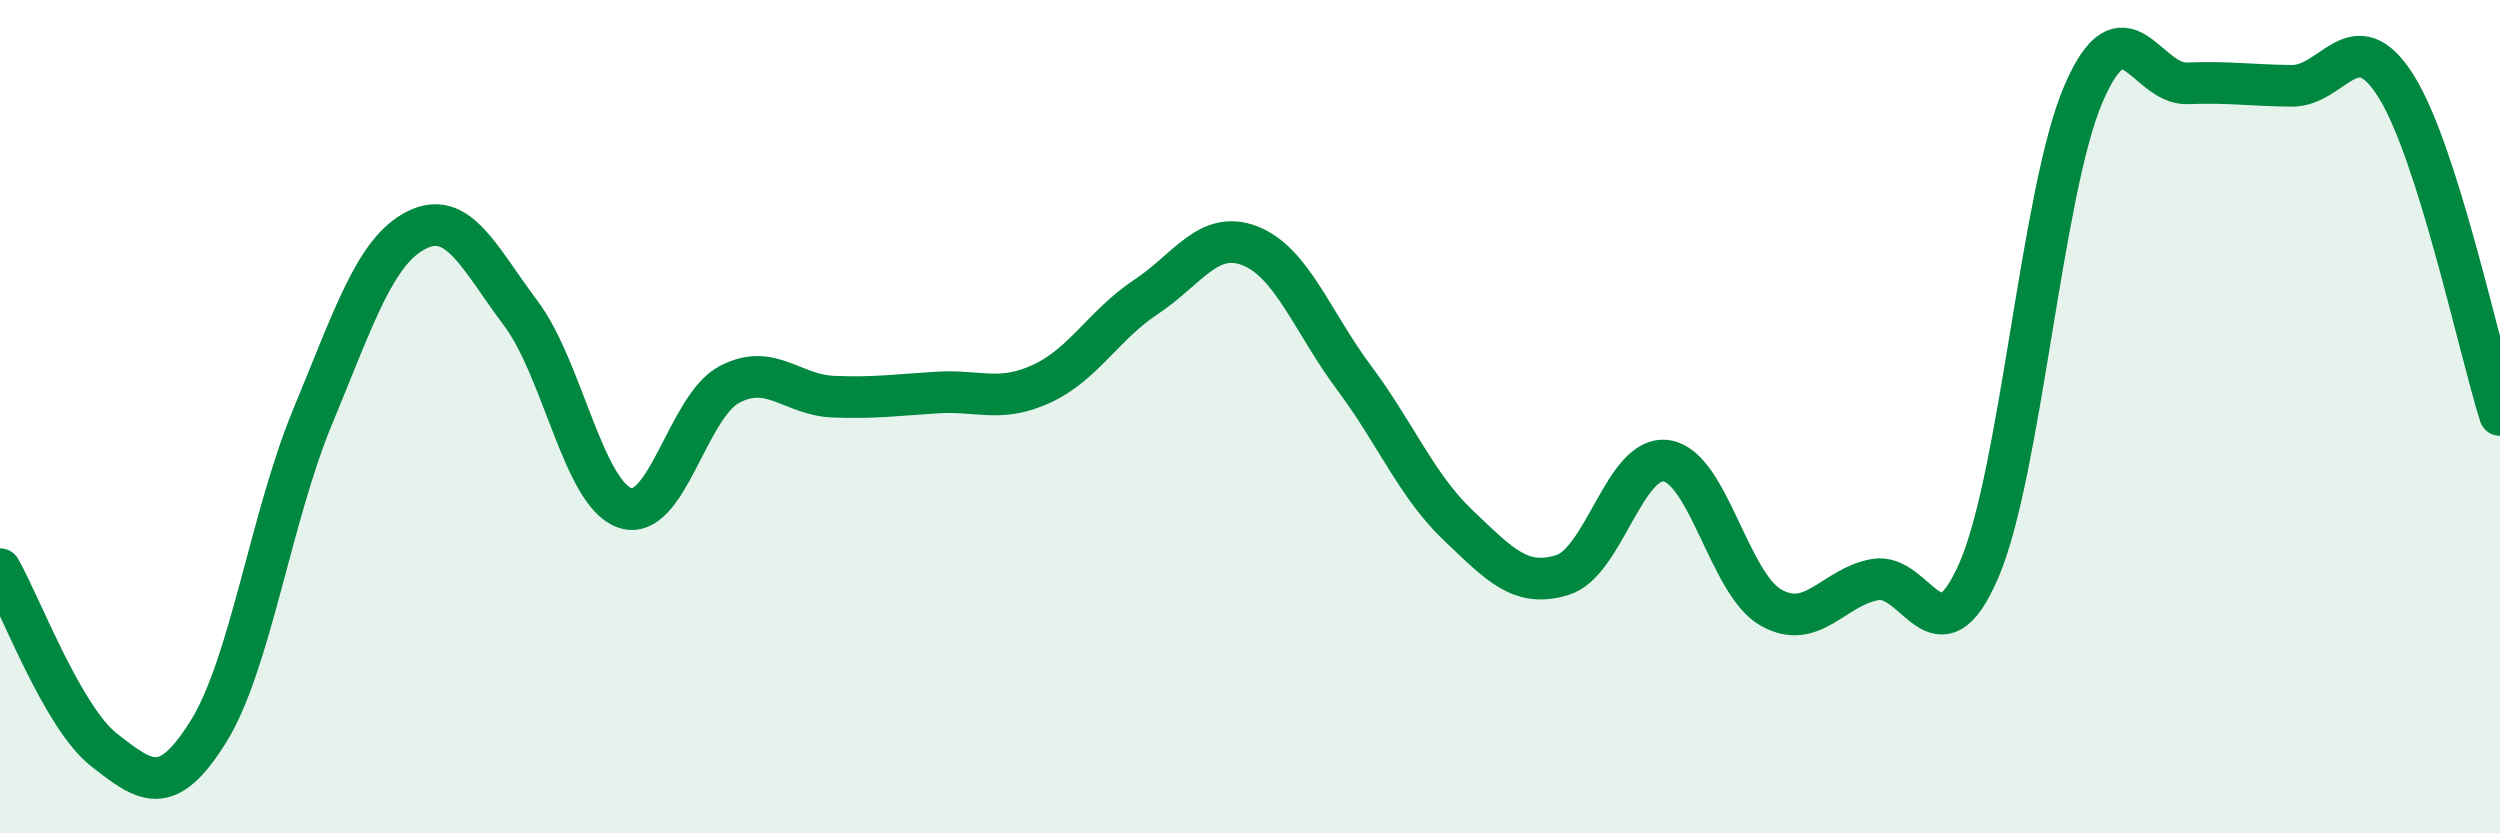 
    <svg width="60" height="20" viewBox="0 0 60 20" xmlns="http://www.w3.org/2000/svg">
      <path
        d="M 0,13.66 C 0.5,14.53 1.5,17.22 2.5,18 C 3.5,18.78 4,19.16 5,17.56 C 6,15.96 6.5,12.42 7.5,10.01 C 8.5,7.6 9,6.02 10,5.52 C 11,5.02 11.5,6.19 12.5,7.52 C 13.5,8.85 14,11.85 15,12.19 C 16,12.53 16.5,9.76 17.5,9.23 C 18.5,8.7 19,9.48 20,9.52 C 21,9.56 21.5,9.48 22.5,9.42 C 23.5,9.36 24,9.67 25,9.21 C 26,8.75 26.5,7.79 27.5,7.13 C 28.5,6.47 29,5.51 30,5.9 C 31,6.29 31.5,7.73 32.5,9.07 C 33.5,10.41 34,11.66 35,12.61 C 36,13.56 36.5,14.11 37.5,13.8 C 38.5,13.49 39,10.9 40,11.06 C 41,11.22 41.5,14.01 42.5,14.58 C 43.5,15.15 44,14.09 45,13.91 C 46,13.73 46.5,16 47.5,13.67 C 48.5,11.34 49,4.59 50,2.26 C 51,-0.07 51.5,2.04 52.5,2 C 53.5,1.96 54,2.05 55,2.06 C 56,2.07 56.5,0.48 57.5,2.06 C 58.5,3.64 59.5,8.38 60,9.96L60 20L0 20Z"
        fill="#008740"
        opacity="0.1"
        stroke-linecap="round"
        stroke-linejoin="round"
      />
      <path
        d="M 0,13.66 C 0.5,14.53 1.5,17.22 2.5,18 C 3.5,18.78 4,19.16 5,17.56 C 6,15.96 6.5,12.42 7.5,10.01 C 8.5,7.6 9,6.02 10,5.52 C 11,5.02 11.5,6.19 12.5,7.52 C 13.5,8.85 14,11.85 15,12.19 C 16,12.53 16.5,9.76 17.5,9.23 C 18.5,8.7 19,9.48 20,9.52 C 21,9.56 21.5,9.48 22.5,9.42 C 23.5,9.36 24,9.67 25,9.21 C 26,8.75 26.5,7.79 27.5,7.13 C 28.5,6.47 29,5.51 30,5.9 C 31,6.29 31.5,7.73 32.5,9.07 C 33.5,10.41 34,11.66 35,12.61 C 36,13.56 36.5,14.11 37.5,13.8 C 38.5,13.49 39,10.9 40,11.06 C 41,11.22 41.5,14.01 42.5,14.58 C 43.5,15.15 44,14.09 45,13.91 C 46,13.73 46.5,16 47.5,13.67 C 48.5,11.34 49,4.59 50,2.26 C 51,-0.07 51.5,2.04 52.5,2 C 53.5,1.96 54,2.05 55,2.06 C 56,2.07 56.5,0.48 57.5,2.06 C 58.5,3.64 59.5,8.38 60,9.96"
        stroke="#008740"
        stroke-width="1"
        fill="none"
        stroke-linecap="round"
        stroke-linejoin="round"
      />
    </svg>
  